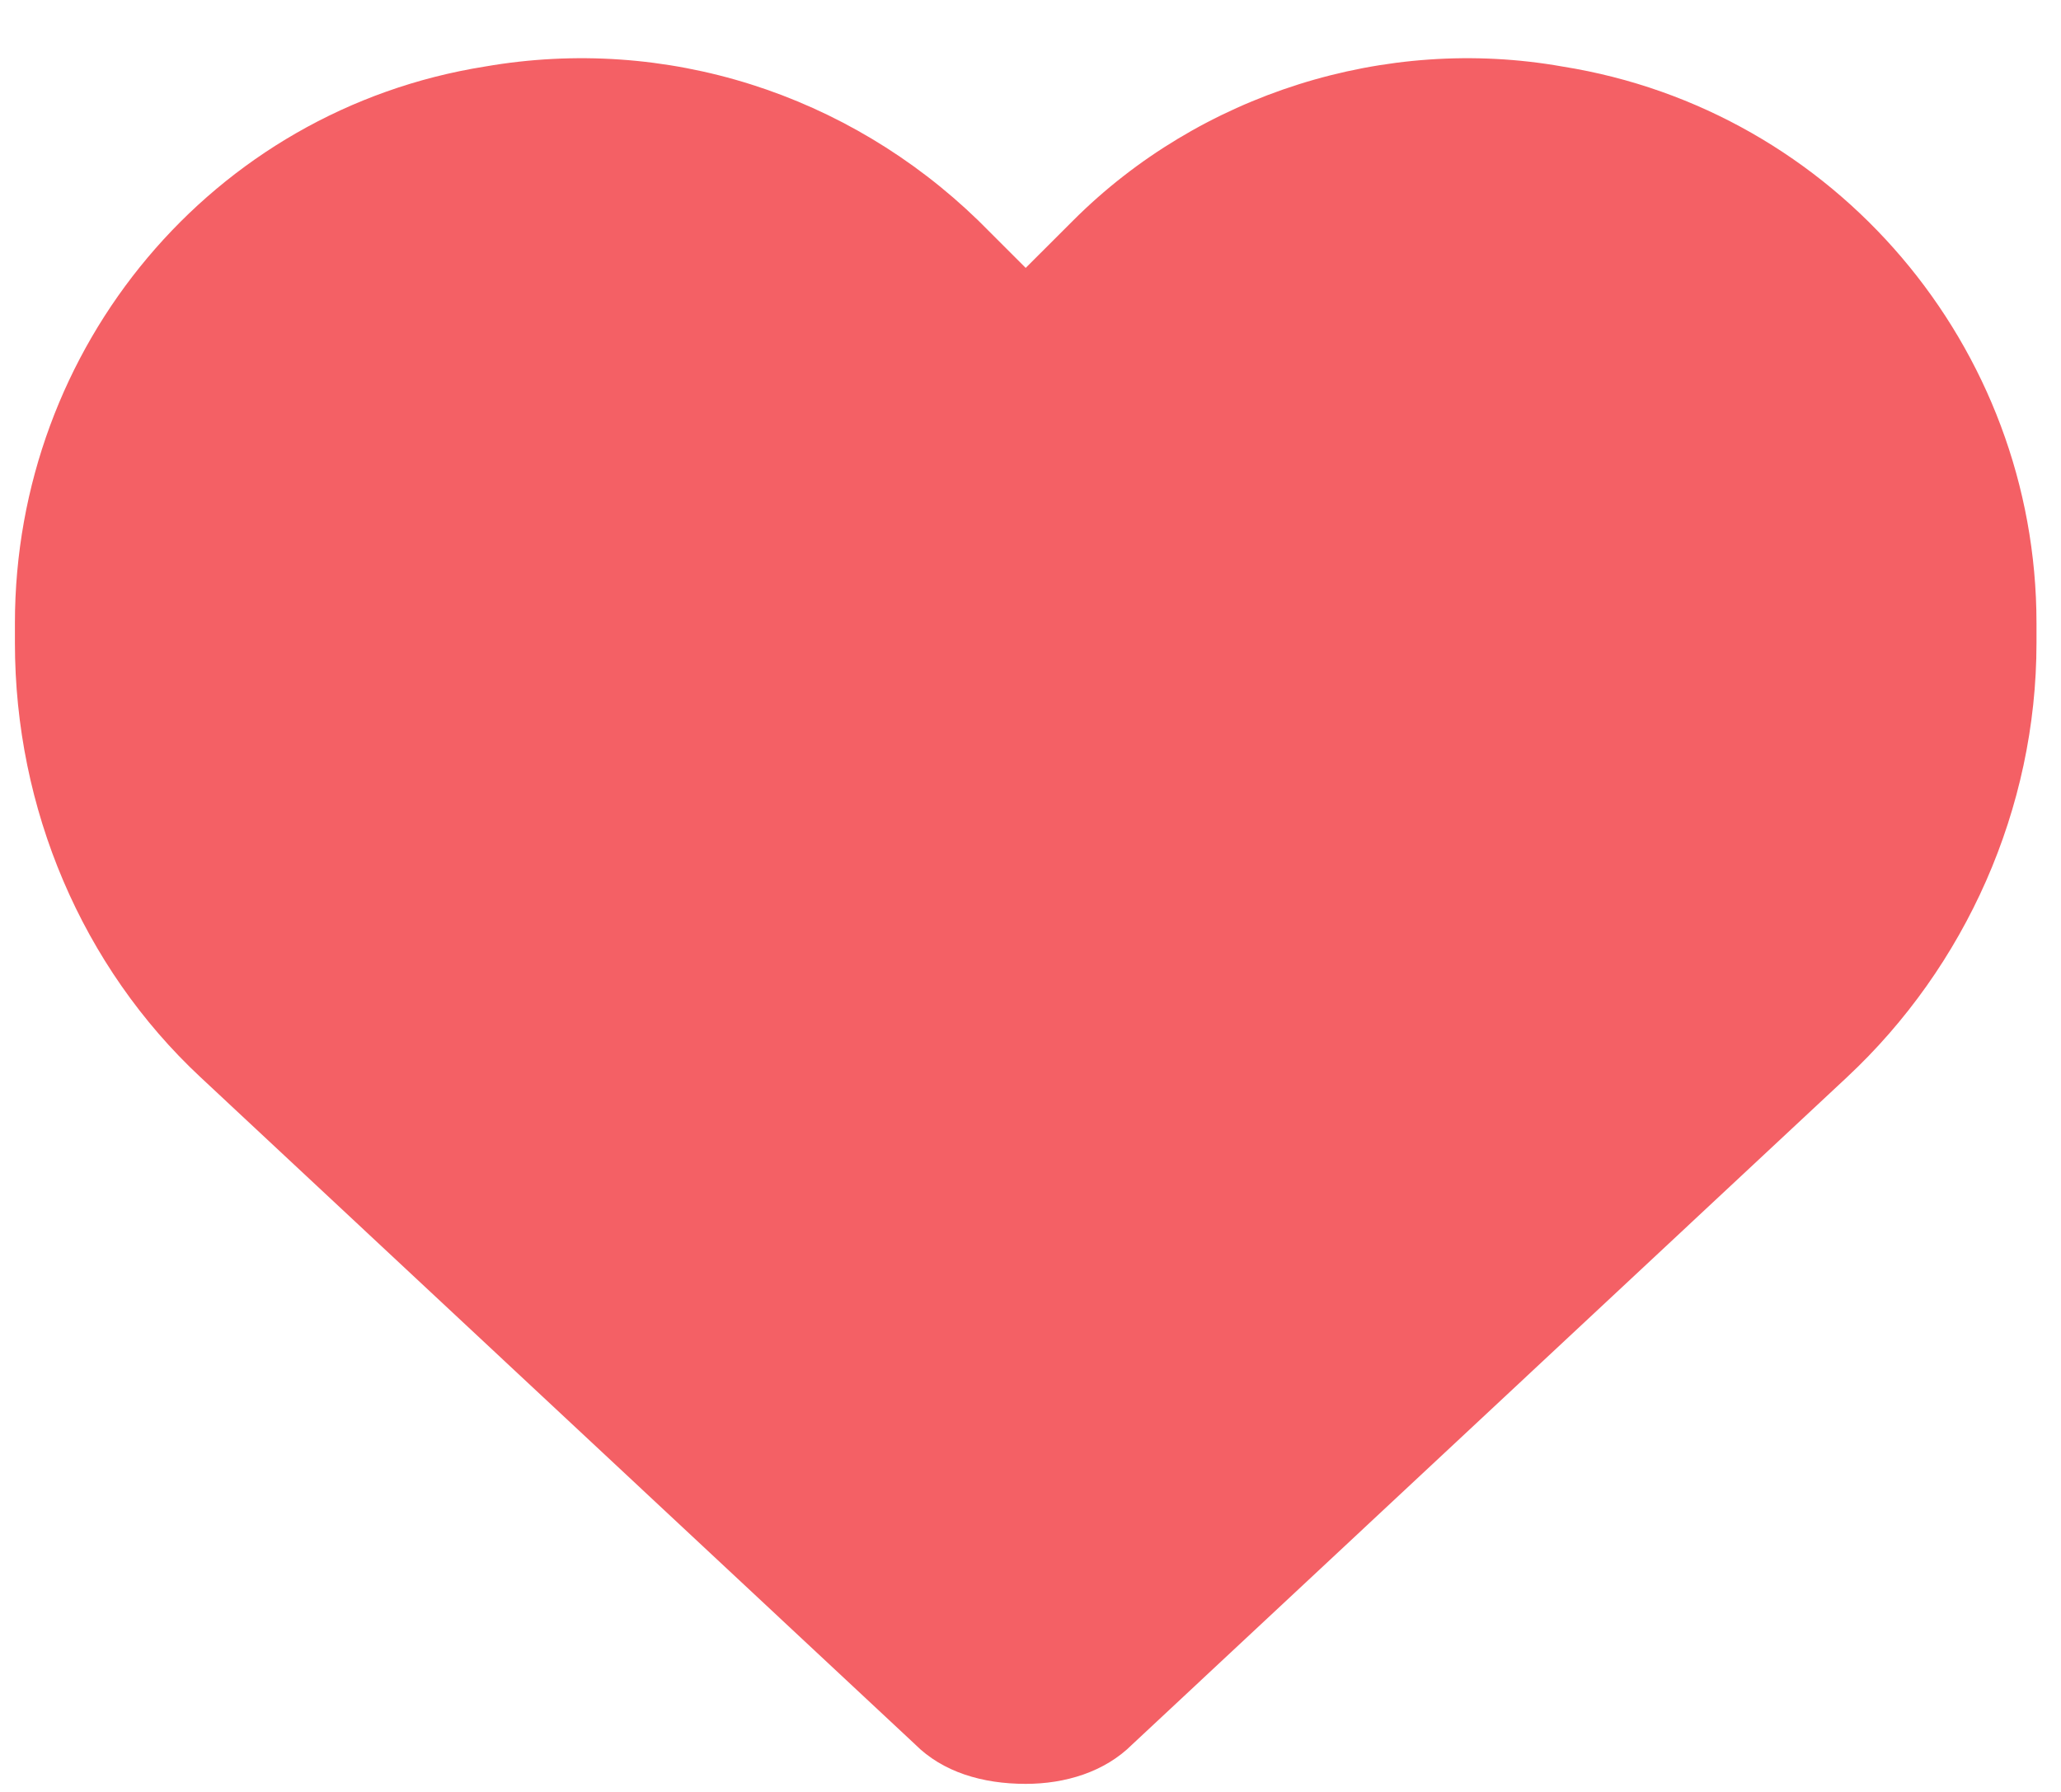 <svg width="46" height="40" viewBox="0 0 46 40" fill="none" xmlns="http://www.w3.org/2000/svg">
<path d="M4.475 24.046C1.831 21.578 0.333 18.053 0.333 14.352V13.911C0.333 7.742 4.739 2.455 10.82 1.486C14.874 0.781 18.927 2.103 21.835 4.923L22.893 5.98L23.951 4.923C26.77 2.103 30.912 0.781 34.878 1.486C40.959 2.455 45.453 7.742 45.453 13.911V14.352C45.453 18.053 43.867 21.578 41.223 24.046L25.272 38.939C24.655 39.556 23.774 39.82 22.893 39.82C21.924 39.82 21.042 39.556 20.425 38.939L4.475 24.046Z" fill="#F46065"/>
</svg>
